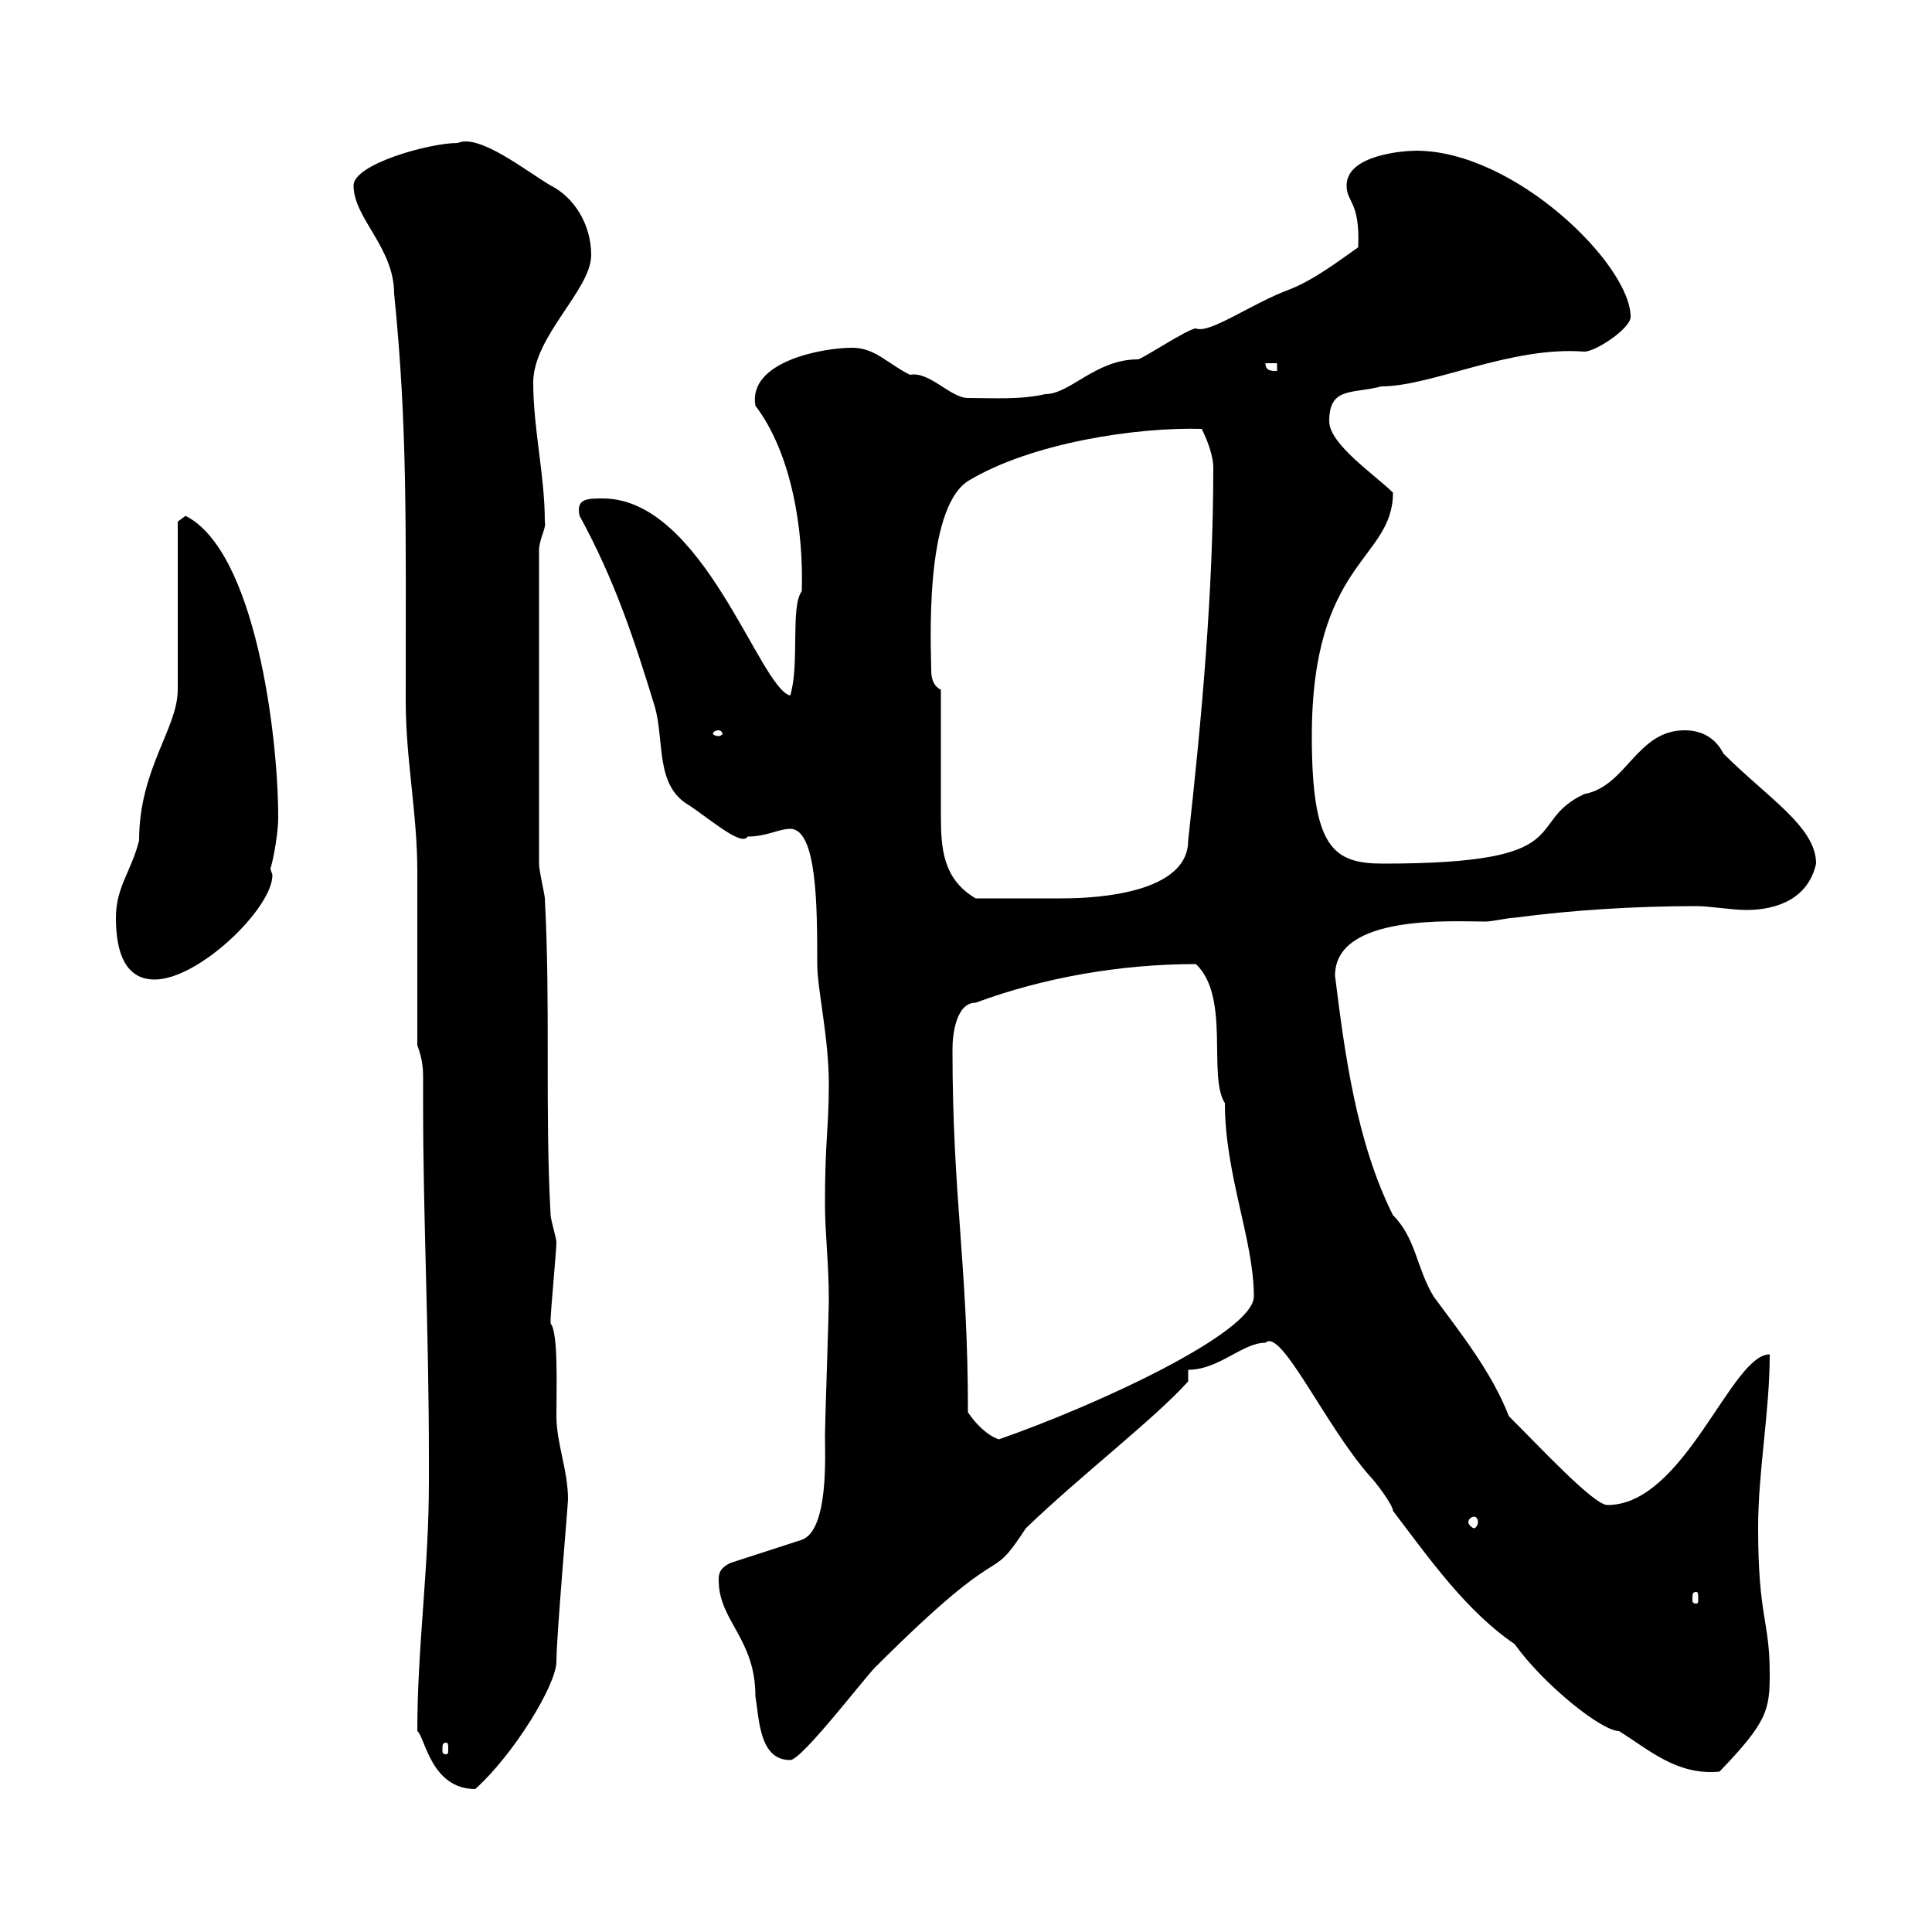 <svg xmlns="http://www.w3.org/2000/svg" xmlns:xlink="http://www.w3.org/1999/xlink" width="300" height="300"><path d="M64.80 268.80C66 269.70 66.90 277.80 73.80 277.80C79.80 272.40 86.40 261.60 86.40 258C86.40 254.10 88.20 233.70 88.20 232.80C88.20 228.30 86.40 224.10 86.40 219.90C86.40 215.10 86.70 207 85.50 205.50C85.50 204.90 85.50 204.90 85.50 204.90C85.50 203.70 86.40 194.10 86.40 192.90C86.40 192.30 85.50 189.30 85.50 188.70C84.60 172.50 85.50 156.30 84.60 139.50C84.60 138.90 83.70 135.30 83.70 134.10L83.70 85.50C83.70 83.70 84.90 81.90 84.60 81C84.60 73.80 82.80 66.60 82.80 59.40C82.80 52.20 91.80 45 91.80 39.60C91.80 34.80 89.10 30.60 85.50 28.80C81.90 26.70 74.40 20.70 71.10 22.20C66.60 22.20 54.90 25.50 54.90 28.80C54.90 33.90 61.20 38.40 61.20 45.60C63.30 66.30 63 81.60 63 108.90C63 117.90 64.80 126.30 64.80 135.30C64.80 138.90 64.80 157.50 64.80 162.30C65.70 164.70 65.70 166.20 65.70 167.70C65.70 168.90 65.70 170.10 65.70 171.90C65.70 189 66.60 206.70 66.60 226.50L66.60 230.10C66.60 243.60 64.80 255.60 64.80 268.80ZM196.50 208.50C198.90 206.10 205.80 221.40 212.70 229.20C213.60 230.10 216.30 233.70 216.30 234.60C222 242.10 227.70 250.20 235.20 255.30C239.70 261.60 248.70 268.80 251.40 268.80C256.20 271.80 260.40 275.70 267 275.10C274.50 267.30 274.80 265.50 274.80 259.80C274.80 251.70 273 251.10 273 237.30C273 228.30 274.80 219.30 274.80 210.30C268.80 210.30 261.60 233.70 249.60 233.70C247.50 233.70 239.40 225 234.30 219.90C231.60 213 226.80 207 222.60 201.30C219.90 196.80 219.90 192.30 216.30 188.70C210.60 177.30 208.80 163.50 207.30 151.50C207.30 141.90 225.60 143.10 230.70 143.10C231.60 143.10 234.30 142.50 235.20 142.50C244.20 141.30 254.10 140.70 263.40 140.70C265.50 140.70 268.80 141.30 271.20 141.30C276 141.30 280.80 139.50 282 134.10C282 128.40 274.50 123.90 267.60 117C266.70 115.20 264.90 113.40 261.60 113.40C254.10 113.40 252.60 122.10 246 123.30C236.40 127.80 245.70 134.10 214.80 134.10C207 134.10 203.70 131.70 203.70 114.30C203.70 87 216.30 87 216.30 76.50C213.60 73.80 206.40 69 206.40 65.40C206.40 60 210 61.20 214.50 60C222.30 60 234.60 53.70 246 54.60C247.80 54.60 253.20 51 253.20 49.20C253.20 41.10 235.20 23.40 219.90 23.40C218.10 23.40 209.10 24 209.10 28.80C209.10 31.50 211.20 31.20 210.90 38.40C207.90 40.50 204 43.50 200.10 45C194.40 47.10 187.80 51.90 185.70 51C184.50 51 177.30 55.80 176.70 55.80C170.10 55.80 166.20 61.20 162.30 61.20C158.40 62.10 154.20 61.80 150.30 61.80C147.60 61.80 144.30 57.60 141.30 58.20C137.70 56.40 135.90 54 132.30 54C127.80 54 116.10 56.10 117.30 63C123 70.50 124.80 82.50 124.50 91.80C122.70 94.20 124.20 103.20 122.70 108C117.90 106.80 109.20 77.40 93.60 77.40C91.20 77.40 89.40 77.40 90 80.10C95.40 90 98.40 99 101.70 109.80C103.20 115.20 101.70 122.10 107.10 125.10C111 127.80 115.20 131.40 116.10 129.90C119.10 129.90 120.90 128.70 122.70 128.70C126.90 128.70 126.90 141 126.90 149.70C126.90 153.60 128.70 161.10 128.70 168.30C128.70 175.20 128.10 177 128.10 186.90C128.10 191.40 128.70 196.20 128.70 201.90C128.70 203.70 128.10 221.10 128.10 222.90C128.10 225.90 128.70 237.60 124.50 239.10L113.40 242.70C111.60 243.60 111.60 244.50 111.60 245.40C111.60 251.70 117.30 254.40 117.30 263.40C117.90 267 117.90 273.30 122.70 273.30C124.50 273.30 134.10 260.70 135.90 258.90C157.20 237.60 153 246.90 159.30 237.30C167.70 229.20 179.40 220.20 184.50 214.50L184.50 212.70C189.30 212.70 192.90 208.50 196.50 208.50ZM69.30 270.60C69.60 270.60 69.60 270.90 69.60 271.80C69.60 272.10 69.60 272.40 69.30 272.40C68.70 272.40 68.70 272.10 68.70 271.80C68.70 270.90 68.70 270.60 69.30 270.60ZM263.40 247.20C263.70 247.20 263.70 247.50 263.70 248.40C263.70 248.70 263.70 249 263.40 249C262.80 249 262.80 248.70 262.80 248.40C262.80 247.50 262.80 247.20 263.40 247.20ZM228.90 235.50C229.20 235.50 229.50 235.80 229.50 236.40C229.50 236.70 229.20 237.30 228.90 237.30C228.60 237.30 228 236.70 228 236.40C228 235.80 228.60 235.50 228.90 235.50ZM150.30 219.30C150.30 196.20 147.90 186.30 147.90 162.90C147.90 160.50 148.50 155.70 151.50 155.70C162 151.80 174 149.70 185.70 149.70C191.10 154.80 187.50 167.10 190.20 171.30C190.20 182.40 194.70 192.60 194.70 201.30C194.70 207 169.80 218.40 155.10 223.50C153.30 222.90 151.50 221.10 150.30 219.30ZM18 142.50C18 146.10 18.60 152.10 24 152.10C30.90 152.10 42.30 141 42.30 135.90C42.30 135.60 42 135.30 42 134.70C42 135.30 43.20 130.20 43.20 126.90C43.20 114 39.60 85.50 28.80 80.10C28.80 80.10 27.60 81 27.60 81L27.60 107.10C27.60 113.10 21.60 119.40 21.60 130.50C20.40 135.30 18 137.70 18 142.50ZM146.10 107.10C144.90 106.50 144.60 105.30 144.60 104.10C144.60 100.80 143.40 79.20 150.30 74.70C160.20 68.70 176.70 66.30 186.60 66.60C187.50 68.40 188.40 70.80 188.40 72.60C188.40 91.80 186.60 111.60 184.50 130.50C184.50 139.50 167.40 139.50 164.70 139.50C161.10 139.50 154.80 139.50 151.50 139.50C146.40 136.50 146.10 131.70 146.10 126.60C146.10 124.80 146.10 114.90 146.10 107.10ZM111.60 113.40C111.90 113.40 112.20 113.70 112.20 114C112.20 114 111.90 114.30 111.60 114.30C111 114.30 110.70 114 110.70 114C110.70 113.70 111 113.40 111.60 113.40ZM196.50 56.40L198.30 56.40L198.30 57.60C197.40 57.60 196.50 57.60 196.50 56.40Z"/></svg>